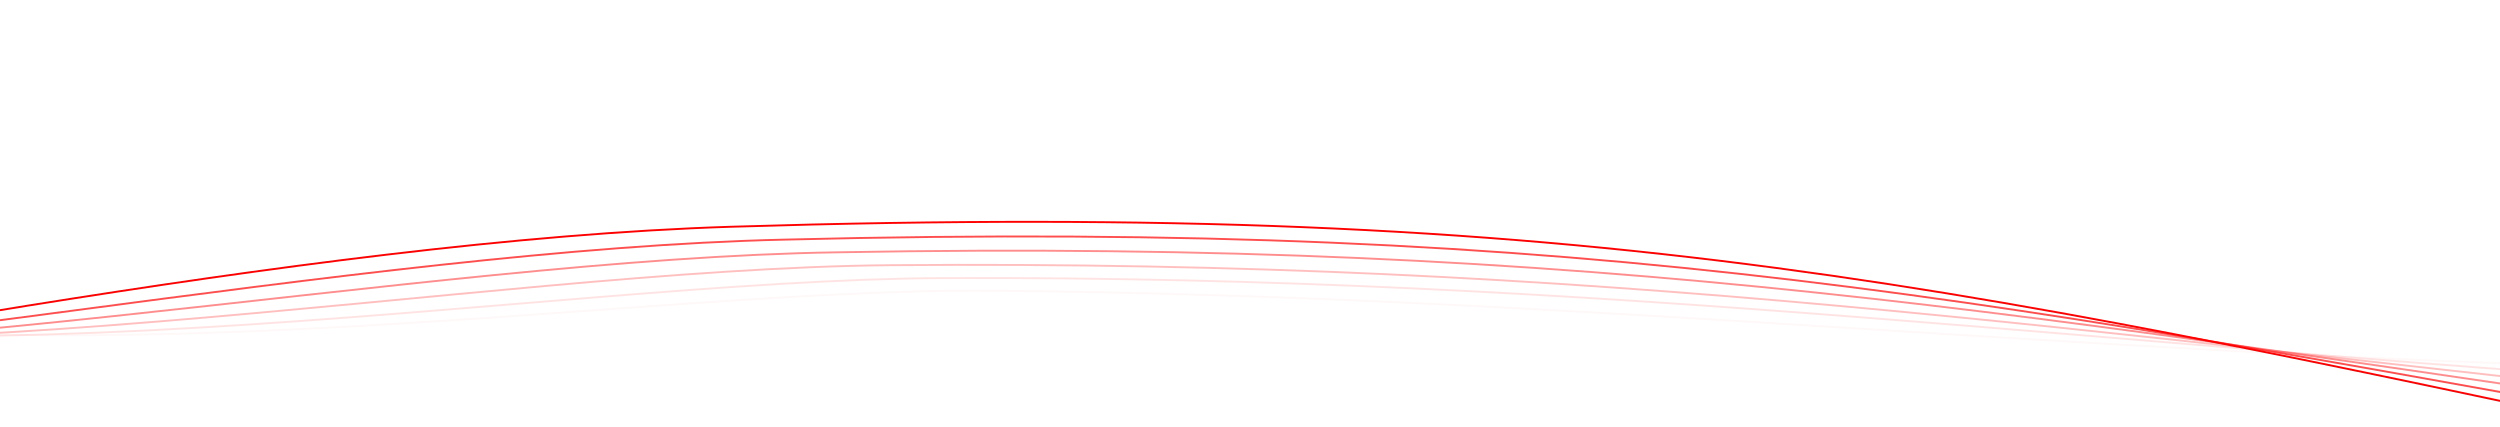 <?xml version="1.0" encoding="utf-8"?>
<!-- Generator: Adobe Illustrator 24.0.2, SVG Export Plug-In . SVG Version: 6.00 Build 0)  -->
<svg version="1.1" id="レイヤー_1" xmlns="http://www.w3.org/2000/svg" xmlns:xlink="http://www.w3.org/1999/xlink" x="0px"
	 y="0px" viewBox="0 0 1300 221.8" style="enable-background:new 0 0 1300 221.8;" xml:space="preserve">
<style type="text/css">
	.st0{clip-path:url(#SVGID_2_);}
	.st1{fill:none;stroke:#FFFFFF;stroke-miterlimit:10;stroke-opacity:0;}
	.st2{opacity:0.17;fill:none;stroke:#FFD5D5;stroke-miterlimit:10;enable-background:new    ;}
	.st3{opacity:0.33;fill:none;stroke:#FFAAAA;stroke-miterlimit:10;enable-background:new    ;}
	.st4{opacity:0.5;fill:none;stroke:#FF8080;stroke-miterlimit:10;enable-background:new    ;}
	.st5{opacity:0.67;fill:none;stroke:#FF5555;stroke-miterlimit:10;enable-background:new    ;}
	.st6{opacity:0.83;fill:none;stroke:#FF2B2B;stroke-miterlimit:10;enable-background:new    ;}
	.st7{fill:none;stroke:#FF0000;stroke-miterlimit:10;}
</style>
<title>アセット 3</title>
<g id="レイヤー_2_1_">
	<g id="レイヤー_1-2">
		<g>
			<defs>
				<rect id="SVGID_1_" width="1300" height="221.8"/>
			</defs>
			<clipPath id="SVGID_2_">
				<use xlink:href="#SVGID_1_"  style="overflow:visible;"/>
			</clipPath>
			<g class="st0">
				<path class="st1" d="M-302.5,110.9c277,113,642.8,42.7,848,47c288,6,586,39,904,25"/>
				<path class="st2" d="M-301,127.4c255,90.8,610.9,21.4,819,23.8c315.5,2.7,594.5,37.5,931.8,41.3"/>
				<path class="st3" d="M-299.5,143.9c232.9,68.7,578.9,1.6,790,0.7c343-1.4,603,36,959.7,57.7"/>
				<path class="st4" d="M-298,160.4c210.8,46.5,547-20.7,761-22.5c370.5-3.1,611.5,34.5,987.5,74"/>
				<path class="st5" d="M-296.5,176.9c188.7,24.4,515-42.5,732-45.7c398-7.3,620,33,1015.3,90.3"/>
				<path class="st6" d="M-295,193.4c166.7,2.2,483-63.8,703-68.8c425.5-10.7,628.5,31.5,1043.2,106.7"/>
				<path class="st7" d="M-293.5,209.9c144.6-20,451-85.1,674-92c453-14,637,30,1071,123"/>
			</g>
		</g>
	</g>
</g>
</svg>
